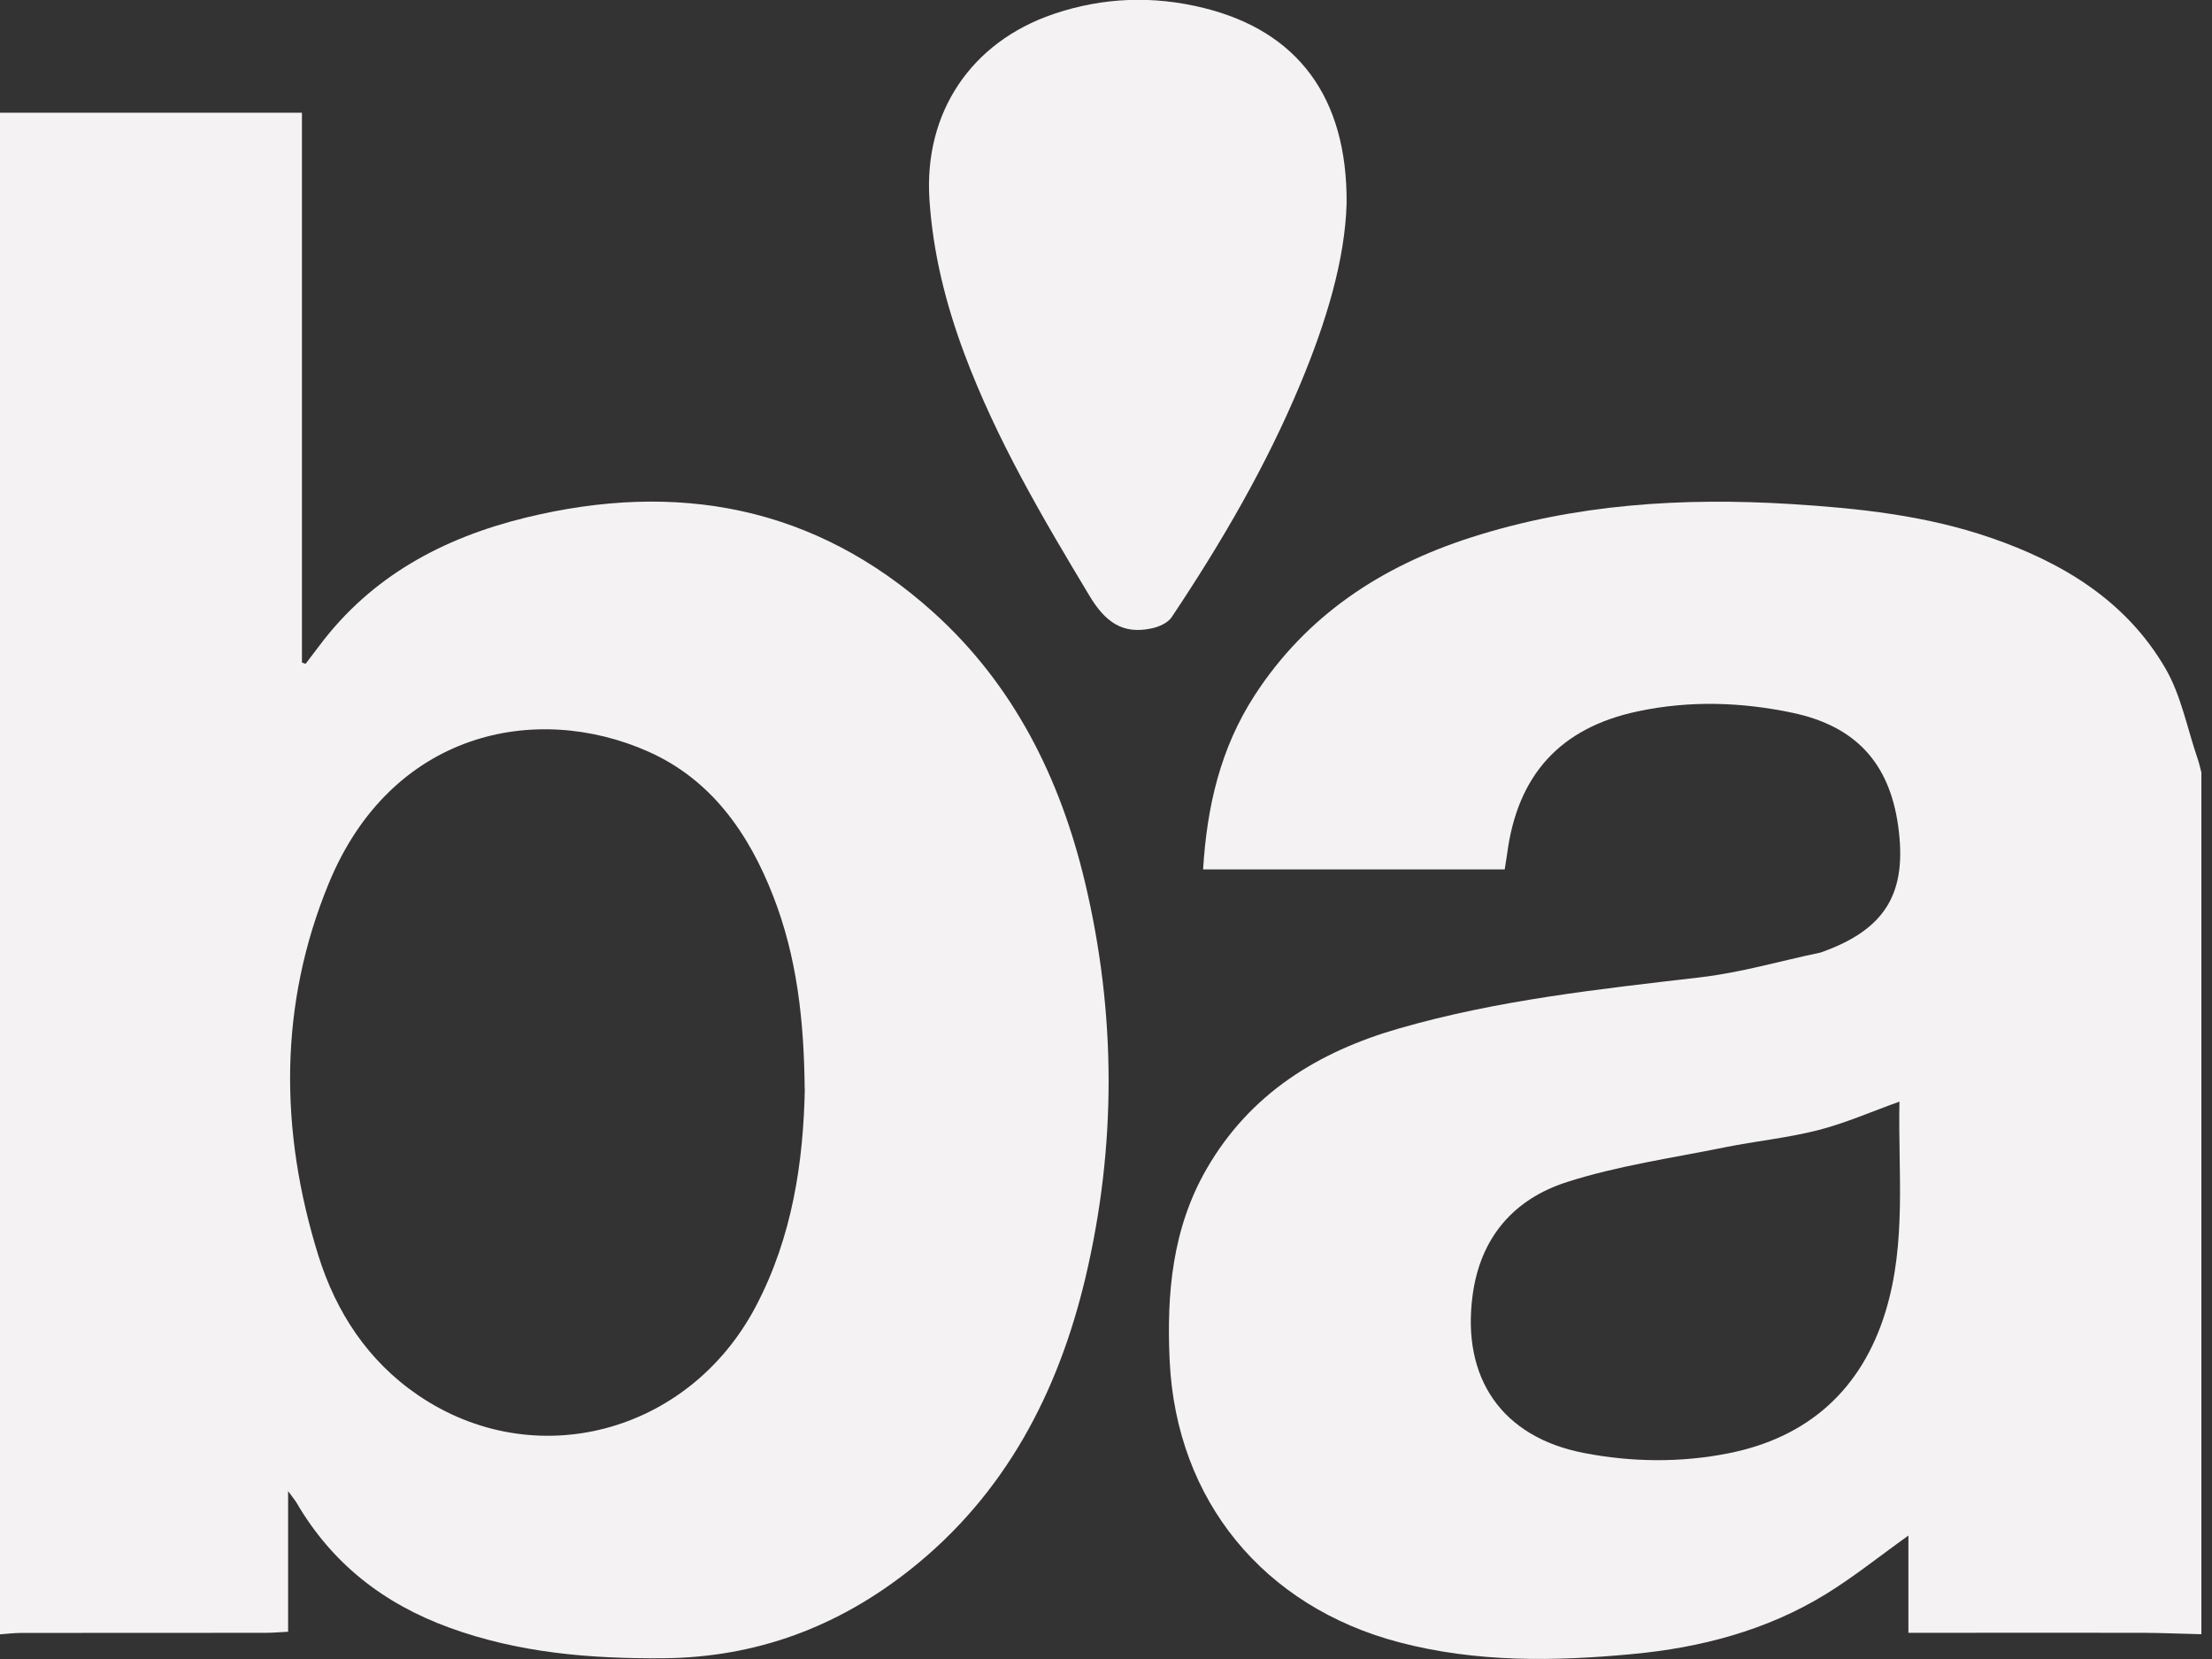 <svg width="80" height="60" viewBox="0 0 80 60" fill="none" xmlns="http://www.w3.org/2000/svg">
<rect x="0" y="0" width="80" height="60" fill="#333333" stroke="none"/>
<g clip-path="url(#clip0_302_891)">
<path d="M0 4.076H10.92V23.964C10.963 23.98 11.01 23.991 11.053 24.007C11.216 23.792 11.38 23.581 11.54 23.366C13.425 20.842 16.021 19.454 19.006 18.722C24.482 17.384 29.469 18.292 33.743 22.133C36.666 24.762 38.348 28.154 39.242 31.917C40.37 36.658 40.381 41.446 39.261 46.191C38.274 50.365 36.354 54.046 32.923 56.765C30.312 58.834 27.362 59.945 23.986 59.973C21.34 59.992 18.76 59.781 16.251 58.866C13.878 58.001 12.009 56.55 10.729 54.355C10.67 54.254 10.588 54.16 10.42 53.929V59.014C10.112 59.03 9.862 59.053 9.616 59.053C6.67 59.053 3.719 59.053 0.773 59.057C0.515 59.057 0.258 59.089 0 59.108C0 40.761 0 22.419 0 4.076ZM29.102 39.381C29.079 36.869 28.814 34.593 27.967 32.417C27.081 30.137 25.727 28.197 23.448 27.183C19.361 25.368 14.147 26.471 11.892 31.944C10.077 36.345 10.108 40.891 11.513 45.405C12.153 47.455 13.304 49.219 15.115 50.455C19.326 53.33 24.911 51.852 27.335 47.247C28.665 44.72 29.056 41.994 29.107 39.381H29.102Z" fill="#F4F2F2"/>
<path d="M79.616 59.104C78.925 59.089 78.234 59.057 77.539 59.053C74.983 59.045 72.423 59.053 69.867 59.053C69.613 59.053 69.359 59.053 69.02 59.053V55.536C67.978 56.28 67.037 57.039 66.015 57.665C63.884 58.971 61.491 59.593 59.052 59.82C56.231 60.086 53.401 60.133 50.595 59.394C45.713 58.107 42.54 54.281 42.302 49.207C42.189 46.79 42.395 44.431 43.64 42.272C45.213 39.549 47.672 38.035 50.603 37.194C54.158 36.169 57.823 35.774 61.484 35.347C62.939 35.179 64.364 34.761 65.8 34.459C65.82 34.456 65.843 34.452 65.862 34.444C68.2 33.614 68.996 32.292 68.645 29.84C68.325 27.606 67.123 26.268 64.844 25.783C62.986 25.388 61.097 25.329 59.228 25.728C56.422 26.323 54.876 28.032 54.506 30.892C54.482 31.06 54.455 31.232 54.42 31.443H43.512C43.648 29.182 44.136 27.062 45.373 25.153C47.254 22.247 49.971 20.475 53.198 19.438C56.964 18.229 60.844 17.987 64.77 18.229C67.221 18.382 69.648 18.64 71.99 19.446C74.605 20.346 76.891 21.73 78.312 24.167C78.886 25.153 79.104 26.346 79.483 27.449C79.538 27.61 79.573 27.774 79.616 27.934V59.1V59.104ZM68.696 39.842C67.689 40.202 66.741 40.621 65.749 40.875C64.641 41.157 63.49 41.27 62.366 41.497C60.461 41.884 58.518 42.158 56.675 42.749C54.763 43.359 53.534 44.744 53.257 46.86C52.862 49.853 54.326 51.977 57.28 52.548C59.017 52.884 60.781 52.904 62.514 52.56C65.398 51.989 67.33 50.252 68.192 47.439C68.961 44.931 68.641 42.334 68.696 39.846V39.842Z" fill="#F4F2F2"/>
<path d="M48.702 7.35C48.647 9.404 47.957 11.657 47.043 13.852C45.798 16.848 44.167 19.637 42.372 22.325C42.235 22.528 41.919 22.669 41.661 22.724C40.596 22.959 39.968 22.489 39.402 21.547C37.7 18.718 36.03 15.882 34.871 12.776C34.2 10.977 33.739 9.134 33.614 7.21C33.411 4.072 35.117 1.522 38.098 0.509C39.894 -0.102 41.716 -0.164 43.543 0.29C46.922 1.127 48.729 3.505 48.702 7.343V7.35Z" fill="#F4F2F2"/>
</g>
<defs>
<clipPath id="clip0_302_891">
<rect width="79.615" height="60" fill="white"/>
</clipPath>
</defs>
</svg>
